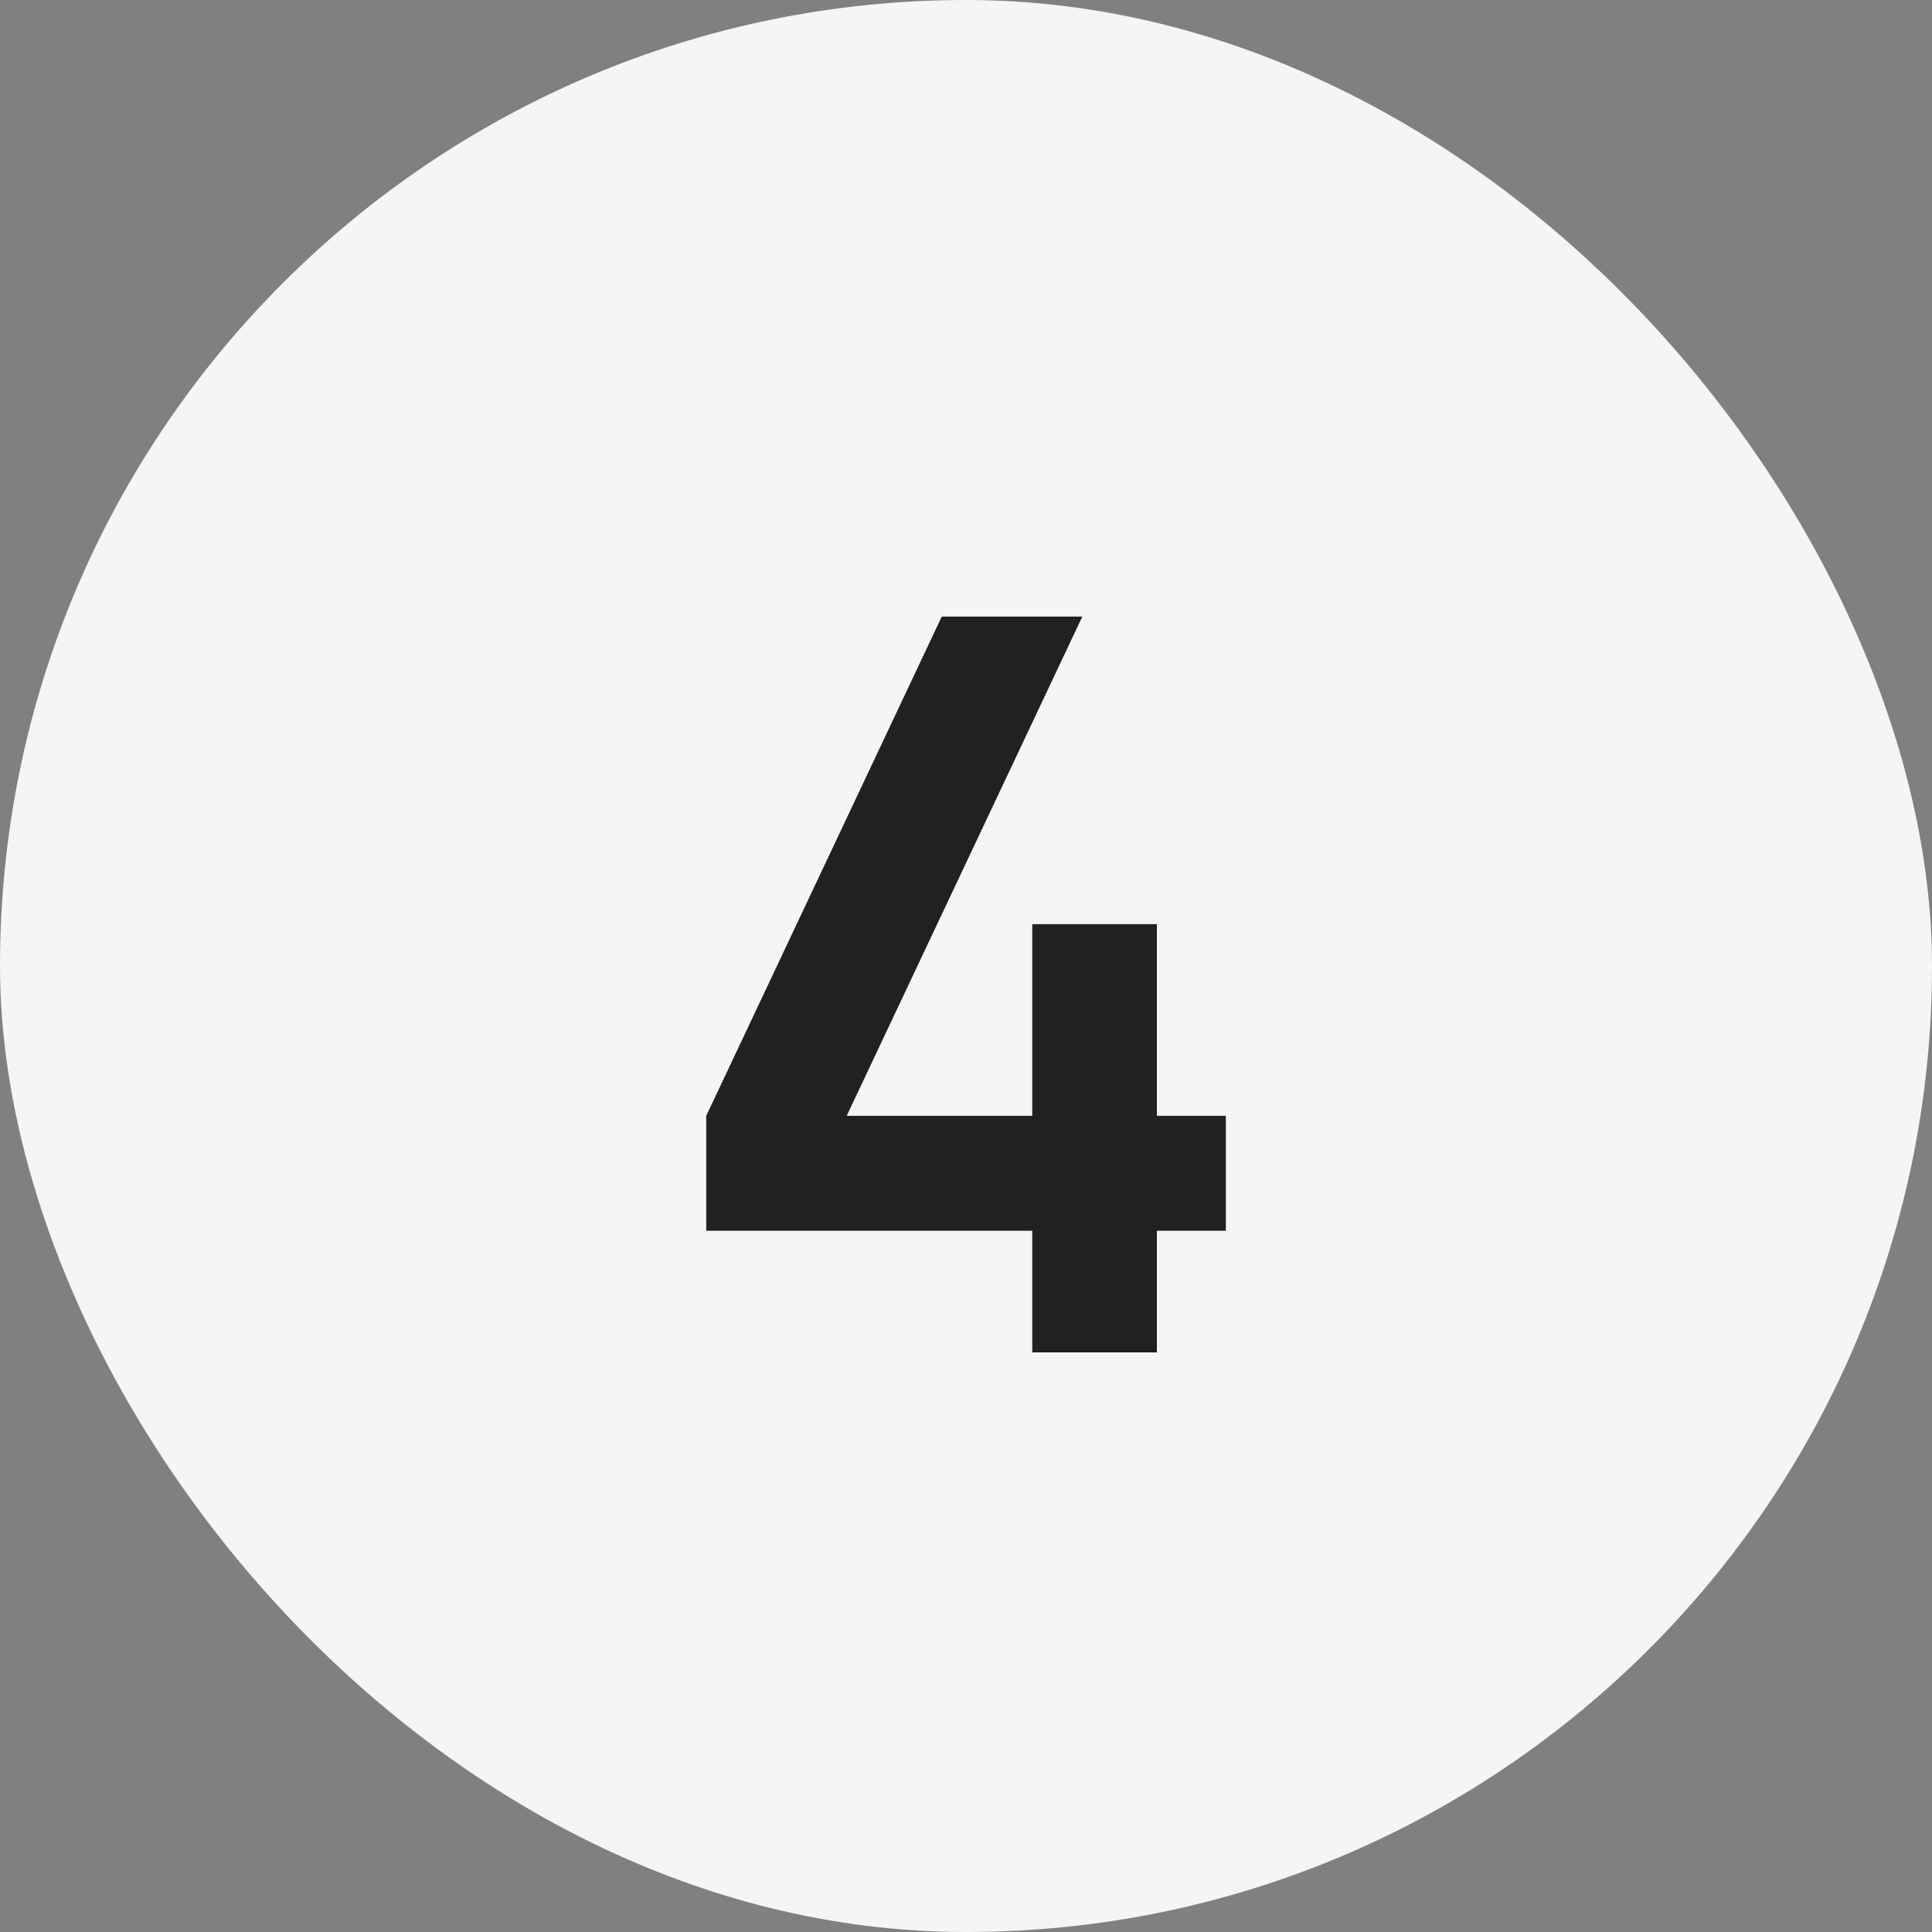 <?xml version="1.0" encoding="UTF-8"?> <svg xmlns="http://www.w3.org/2000/svg" width="20" height="20" viewBox="0 0 20 20" fill="none"><rect x="0" y="0" width="20" height="20" fill="#808080" stroke="none"/><rect width="20" height="20" rx="10" fill="#F5F5F5"></rect><path d="M10.686 14V12.741H7.311V11.551L9.749 6.383H11.204L8.765 11.551H10.686V9.567H11.976V11.551H12.69V12.741H11.976V14H10.686Z" fill="#212121"></path></svg> 